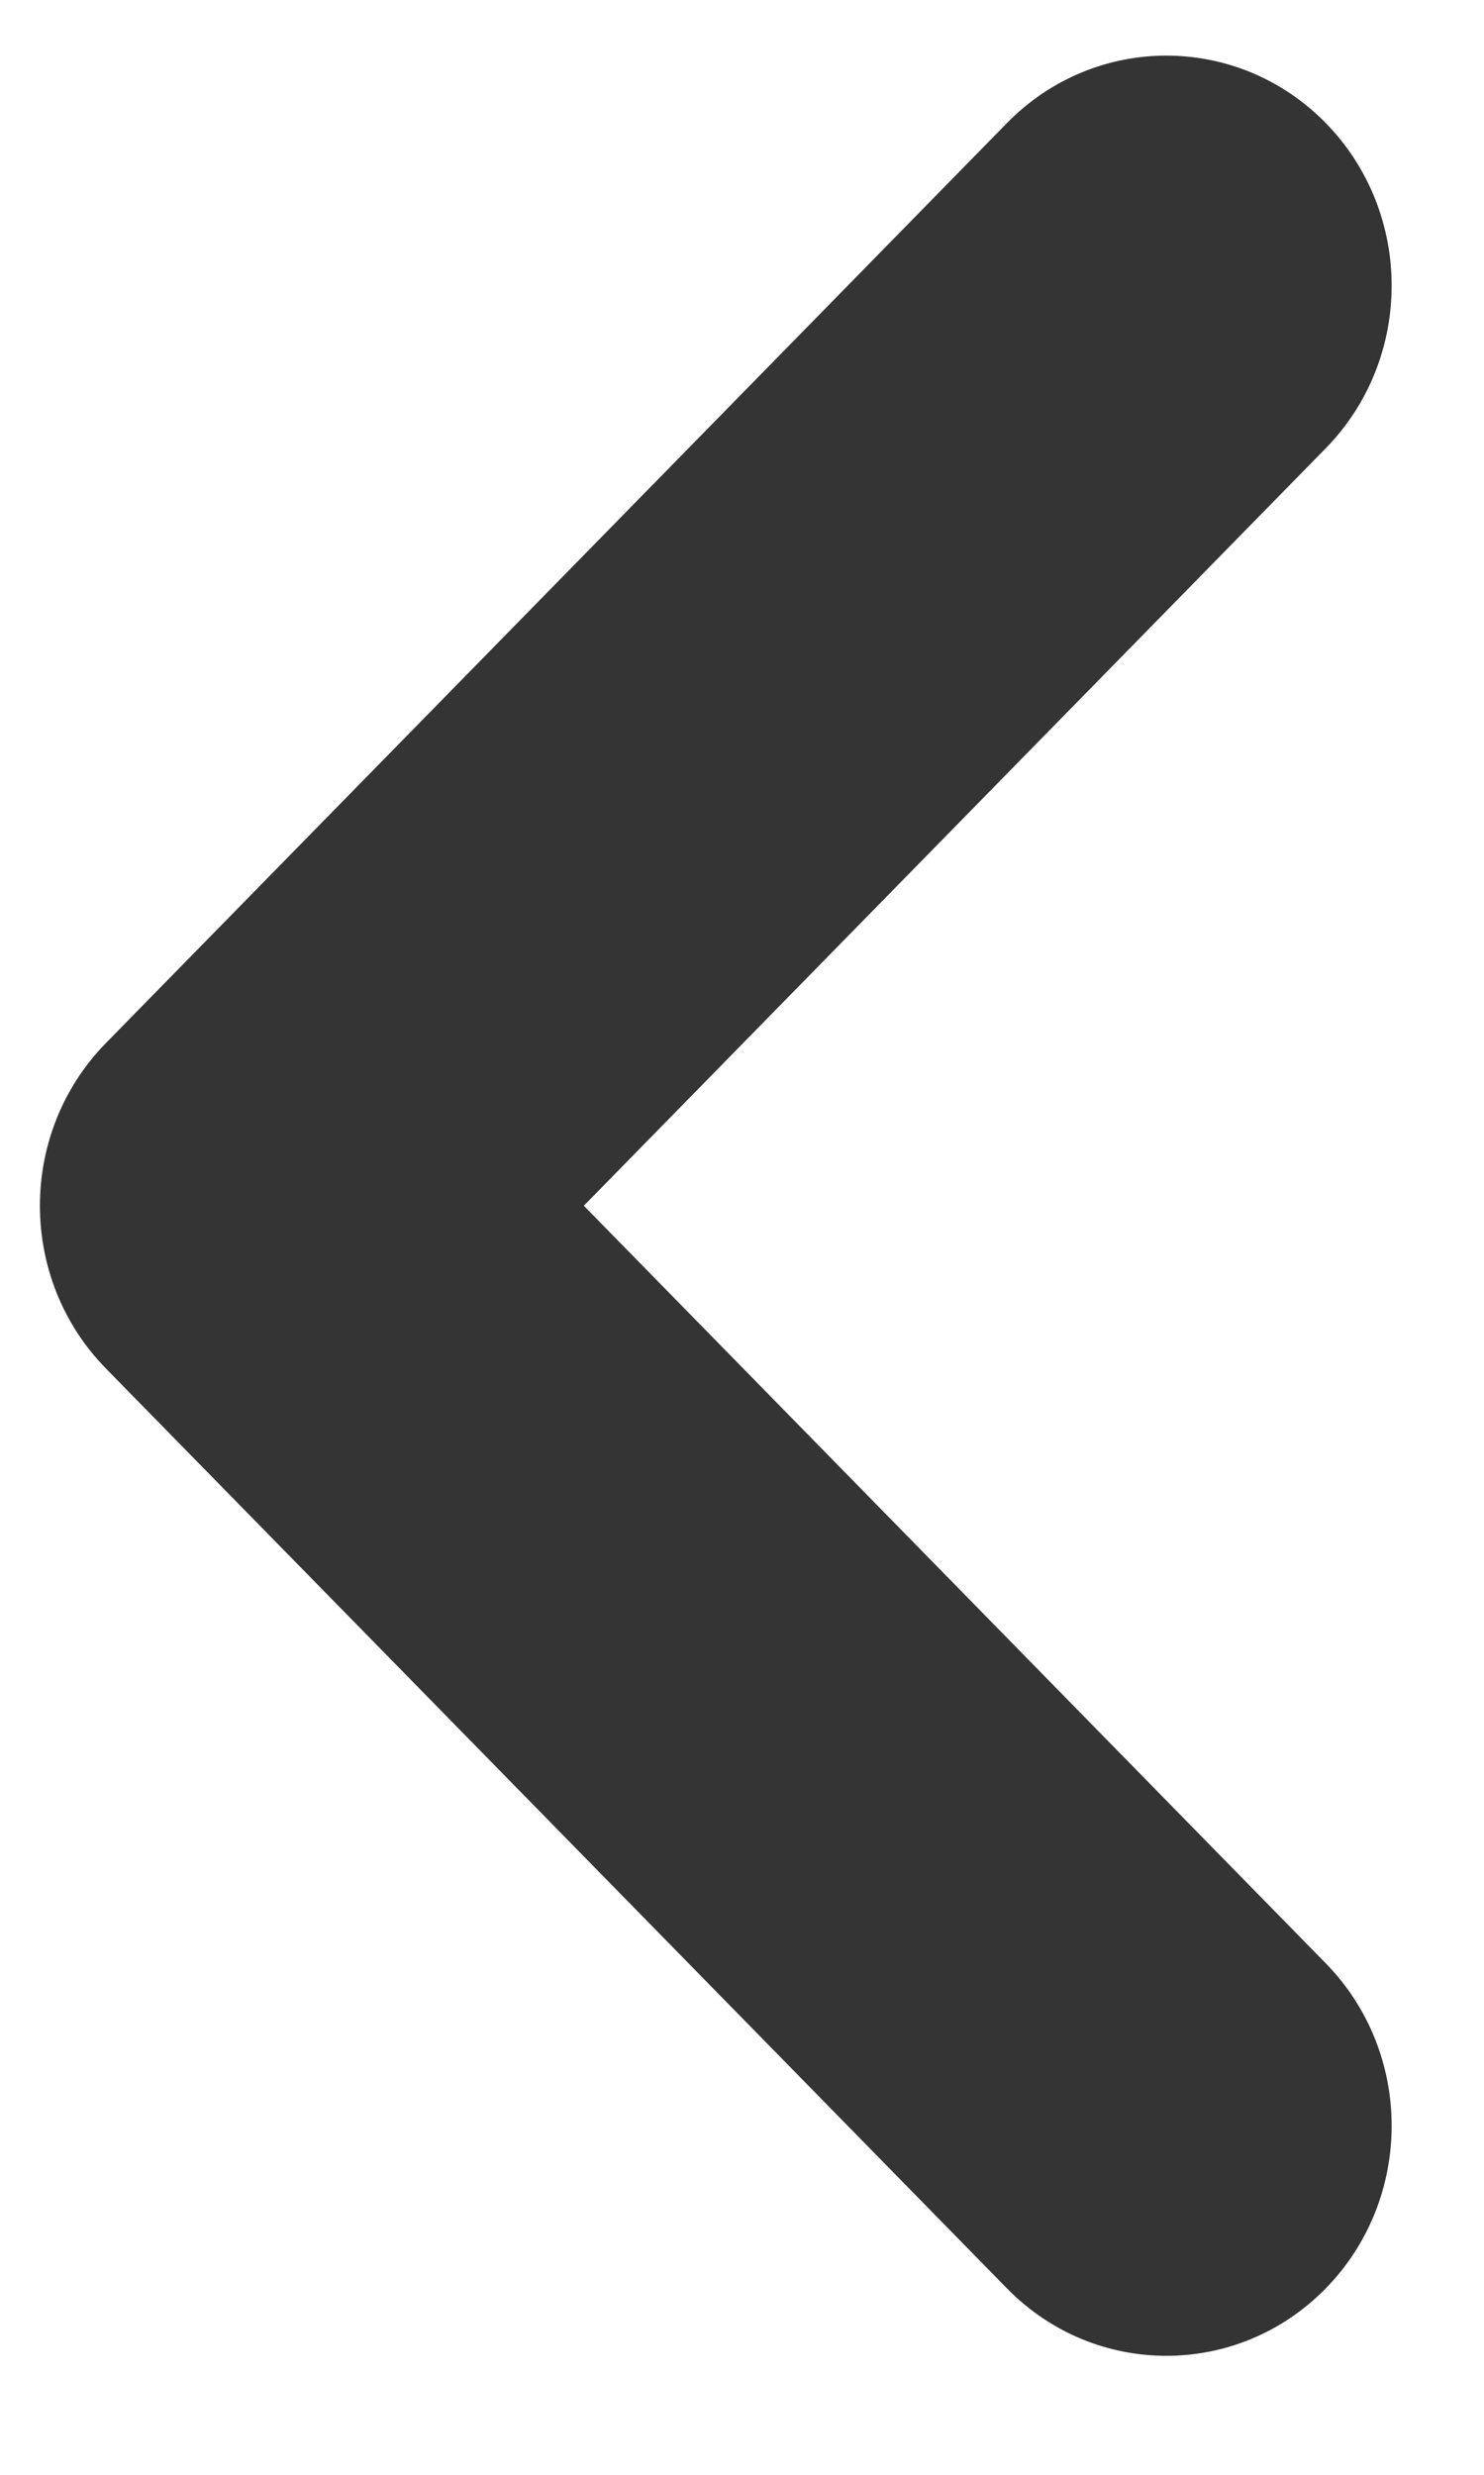 <svg width="12" height="20" viewBox="0 0 12 20" fill="none" xmlns="http://www.w3.org/2000/svg">
<path fill-rule="evenodd" clip-rule="evenodd" d="M10.72 18.494C11.431 17.768 11.431 16.591 10.72 15.866L4.721 9.744L10.72 3.623C11.431 2.897 11.431 1.72 10.72 0.994C10.008 0.268 8.855 0.268 8.143 0.994L0.856 8.43C0.145 9.156 0.145 10.333 0.856 11.059L8.143 18.494C8.855 19.22 10.008 19.22 10.72 18.494Z" fill="#343434"/>
</svg>
